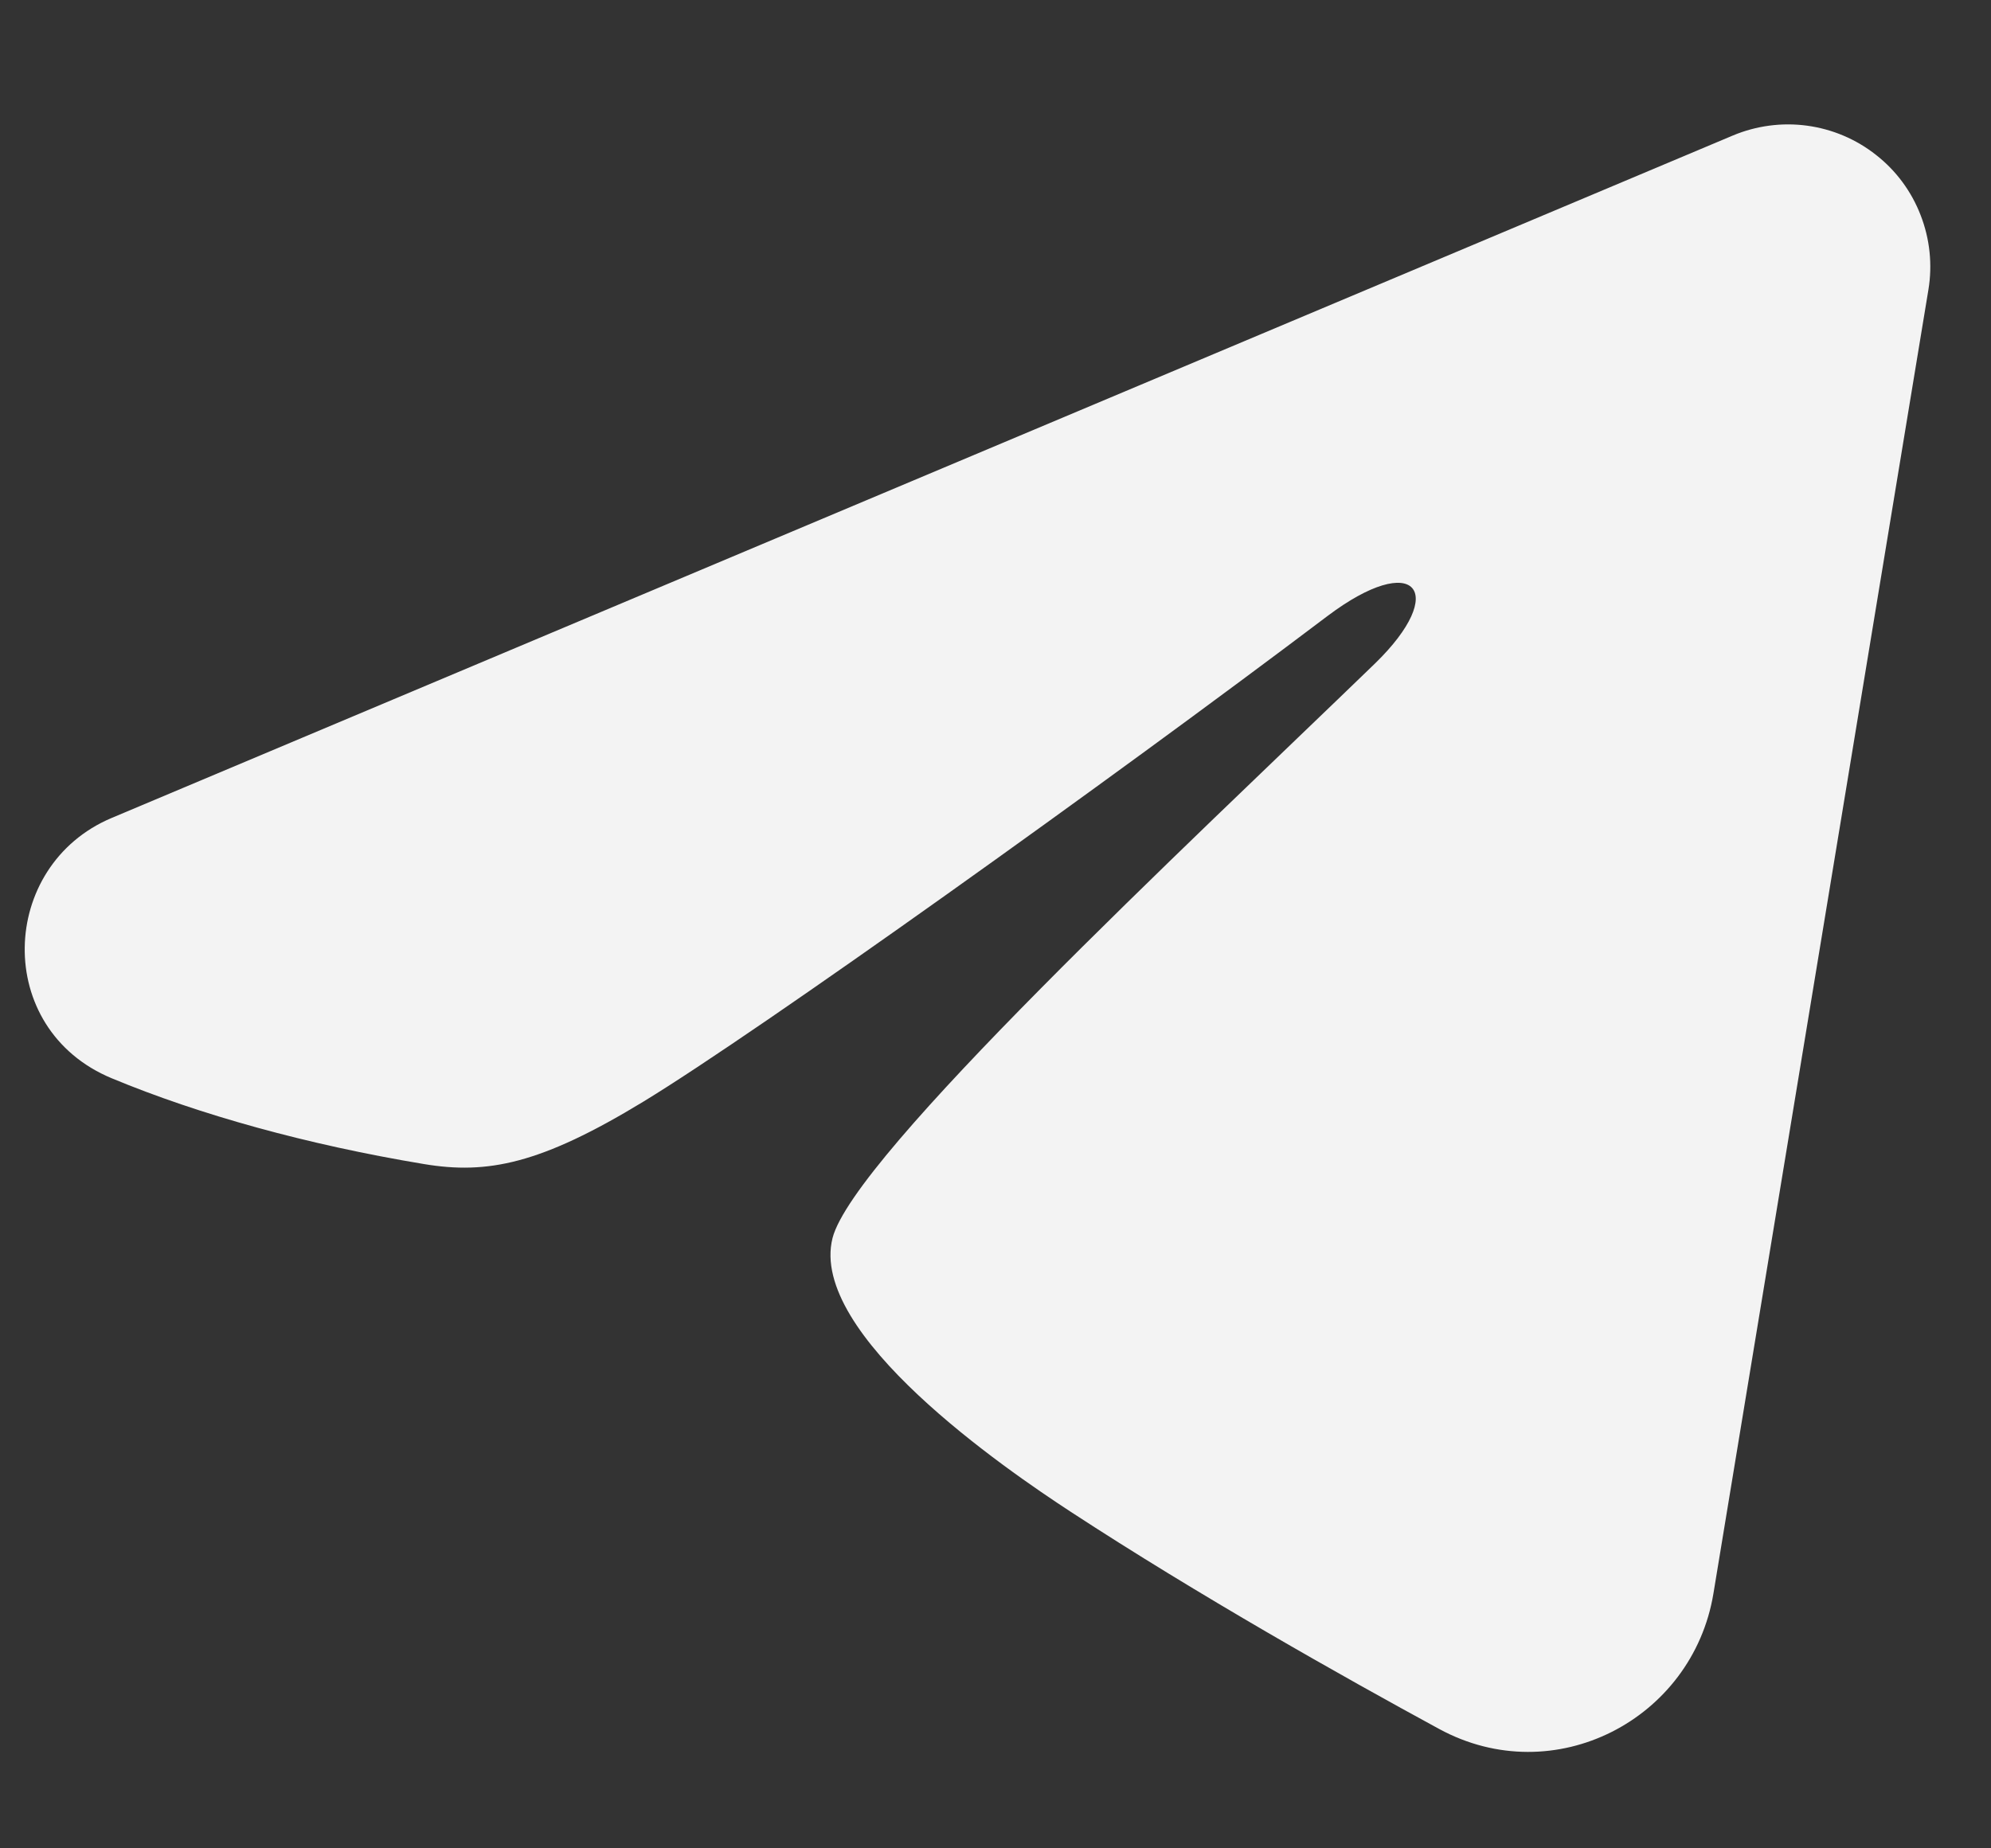 <svg width="14" height="13" viewBox="0 0 14 13" fill="none" xmlns="http://www.w3.org/2000/svg">
<rect x="0" y="0" width="14" height="13" fill="#333333" stroke="none"/>
<path fill-rule="evenodd" clip-rule="evenodd" d="M12.185 0.953C12.35 0.884 12.53 0.86 12.707 0.884C12.884 0.908 13.052 0.979 13.192 1.09C13.333 1.2 13.441 1.347 13.505 1.513C13.57 1.68 13.589 1.861 13.56 2.037L12.048 11.209C11.901 12.093 10.93 12.601 10.119 12.16C9.44 11.791 8.432 11.223 7.526 10.631C7.072 10.334 5.684 9.384 5.854 8.708C6.001 8.13 8.334 5.958 9.668 4.667C10.191 4.159 9.952 3.867 9.334 4.333C7.8 5.492 5.336 7.254 4.521 7.75C3.802 8.187 3.428 8.262 2.98 8.187C2.162 8.051 1.404 7.841 0.786 7.584C-0.05 7.237 -0.01 6.088 0.785 5.753L12.185 0.953Z" fill="#F3F3F3"/>
</svg>
